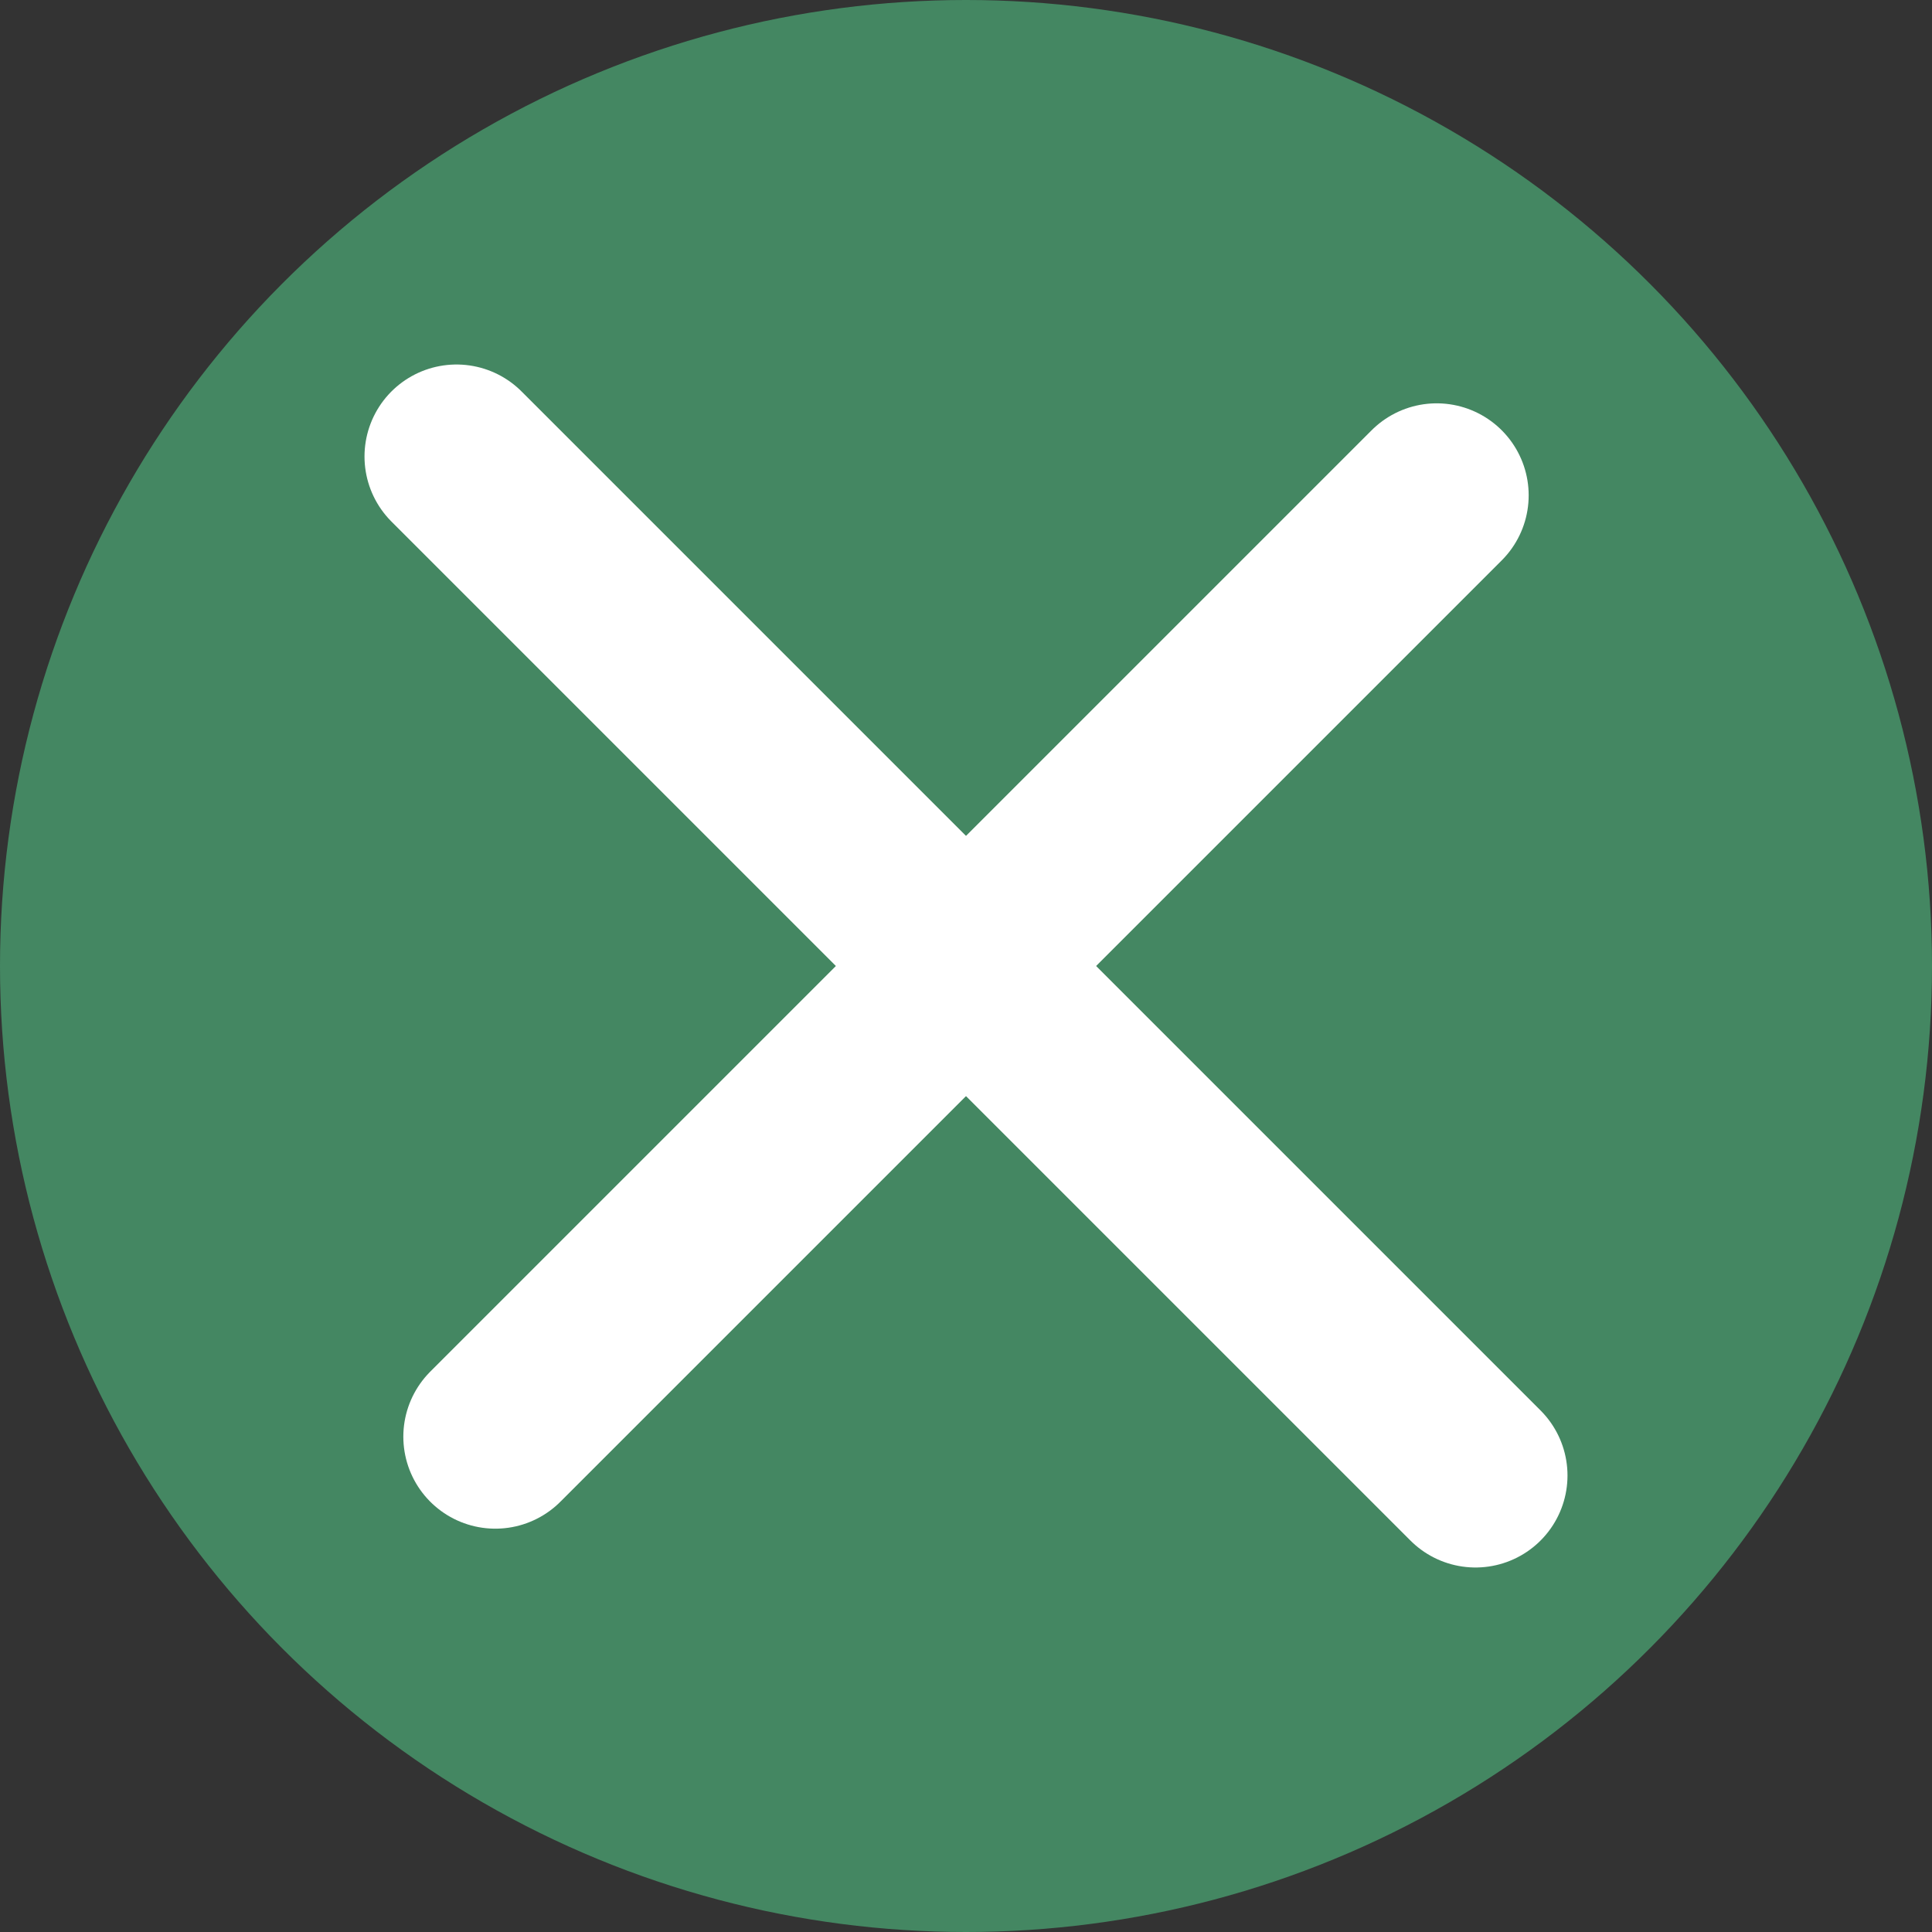 <?xml version="1.0" encoding="UTF-8"?><svg id="a" xmlns="http://www.w3.org/2000/svg" viewBox="0 0 105 105"><rect x="0" y="0" width="105" height="105" fill="#333333" stroke="none"/><g id="b"><circle cx="52.5" cy="52.5" r="52.5" style="fill:#448762;"/><polyline points="80.19 80.19 52.5 52.5 78.08 26.92" style="fill:none; stroke:#fff; stroke-linecap:round; stroke-miterlimit:10; stroke-width:10px;"/><polyline points="24.81 24.81 52.5 52.5 26.92 78.08" style="fill:none; stroke:#fff; stroke-linecap:round; stroke-miterlimit:10; stroke-width:10px;"/></g></svg>